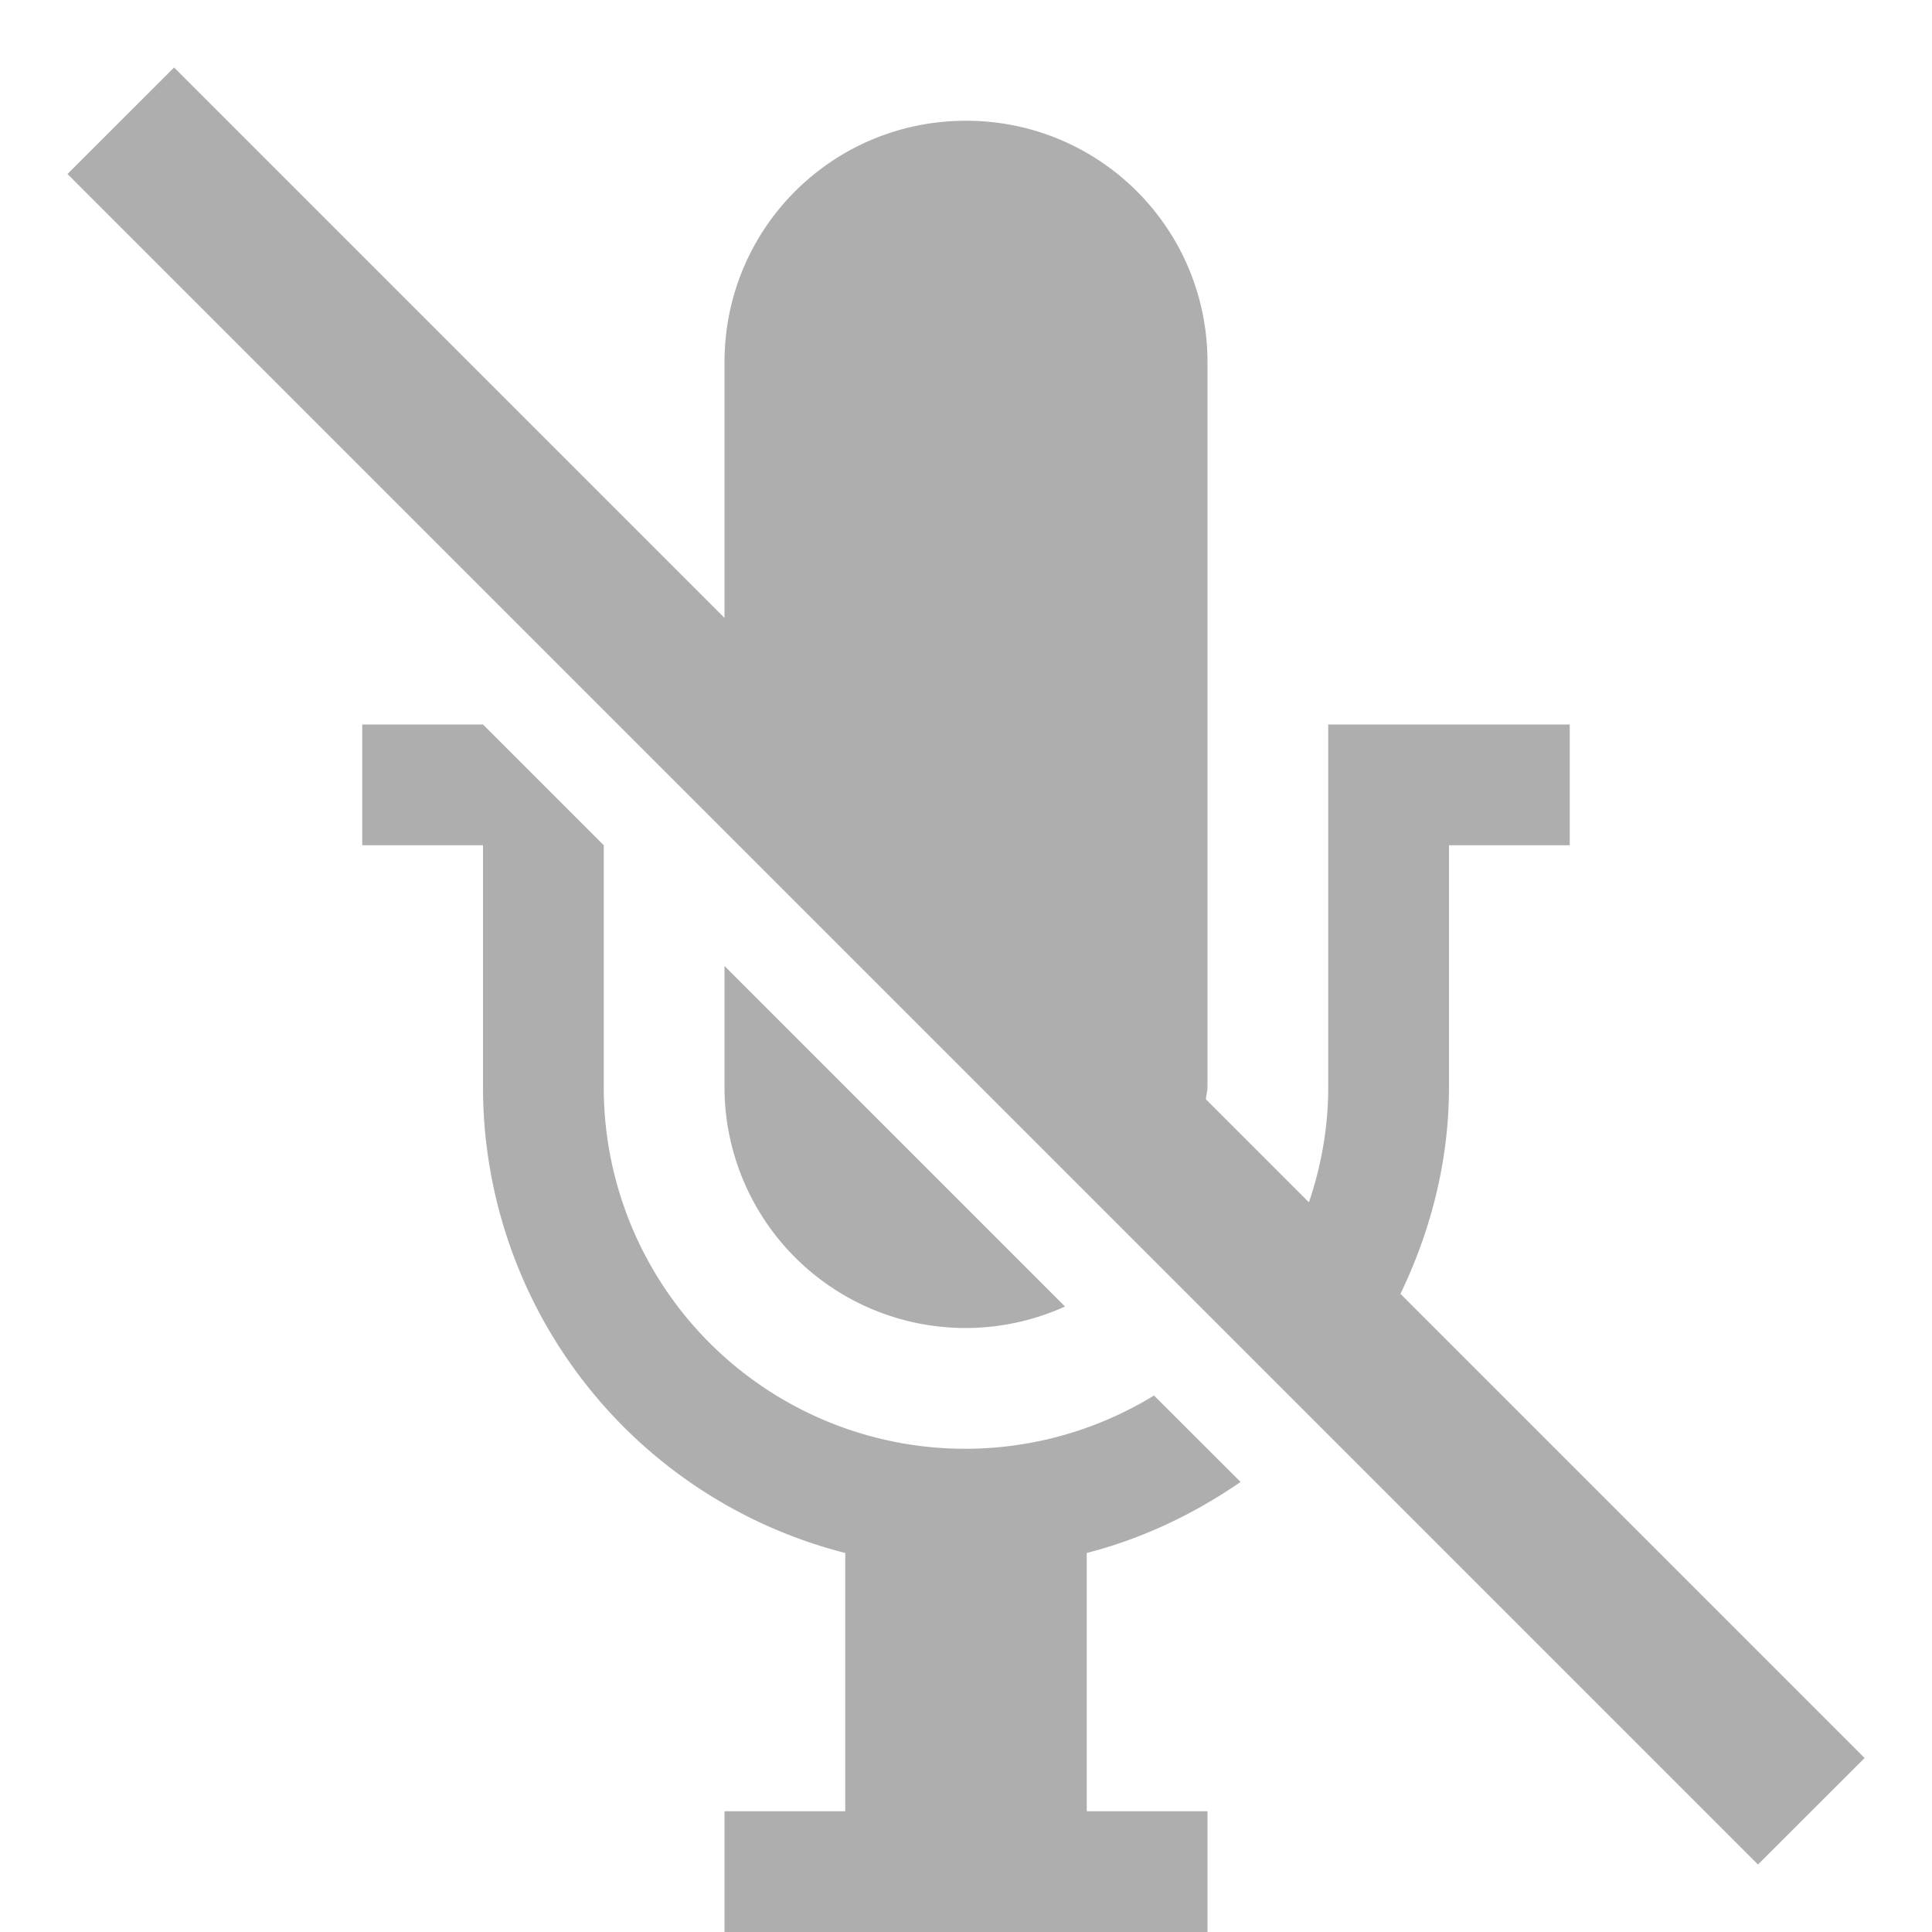 <svg height='16' width='16' xmlns='http://www.w3.org/2000/svg'>
    <g color='#bebebe' transform='translate(-353 291)'>
        
        <path d='M354.442-290.441l-.883.882 14 14 .883-.882-3.844-3.844c.25-.52.402-1.096.402-1.715v-2h1v-1h-2v3c0 .336-.058.656-.16.957l-.853-.853c.002-.036.013-.068.013-.104v-6c0-1.108-.892-2-2-2s-2 .892-2 2v2.117zM356-285v1h1v2a3.981 3.981 0 0 0 3 3.861V-276h-1v1h4v-1h-1v-2.139c.464-.119.89-.324 1.274-.588l-.717-.716A2.993 2.993 0 0 1 358-282v-2l-1-1zm3 2v1a1.996 1.996 0 0 0 2.82 1.82z' fill='#363636' opacity='.4' overflow='visible' style='isolation:auto;mix-blend-mode:normal;marker:none'/>
    </g>
</svg>
